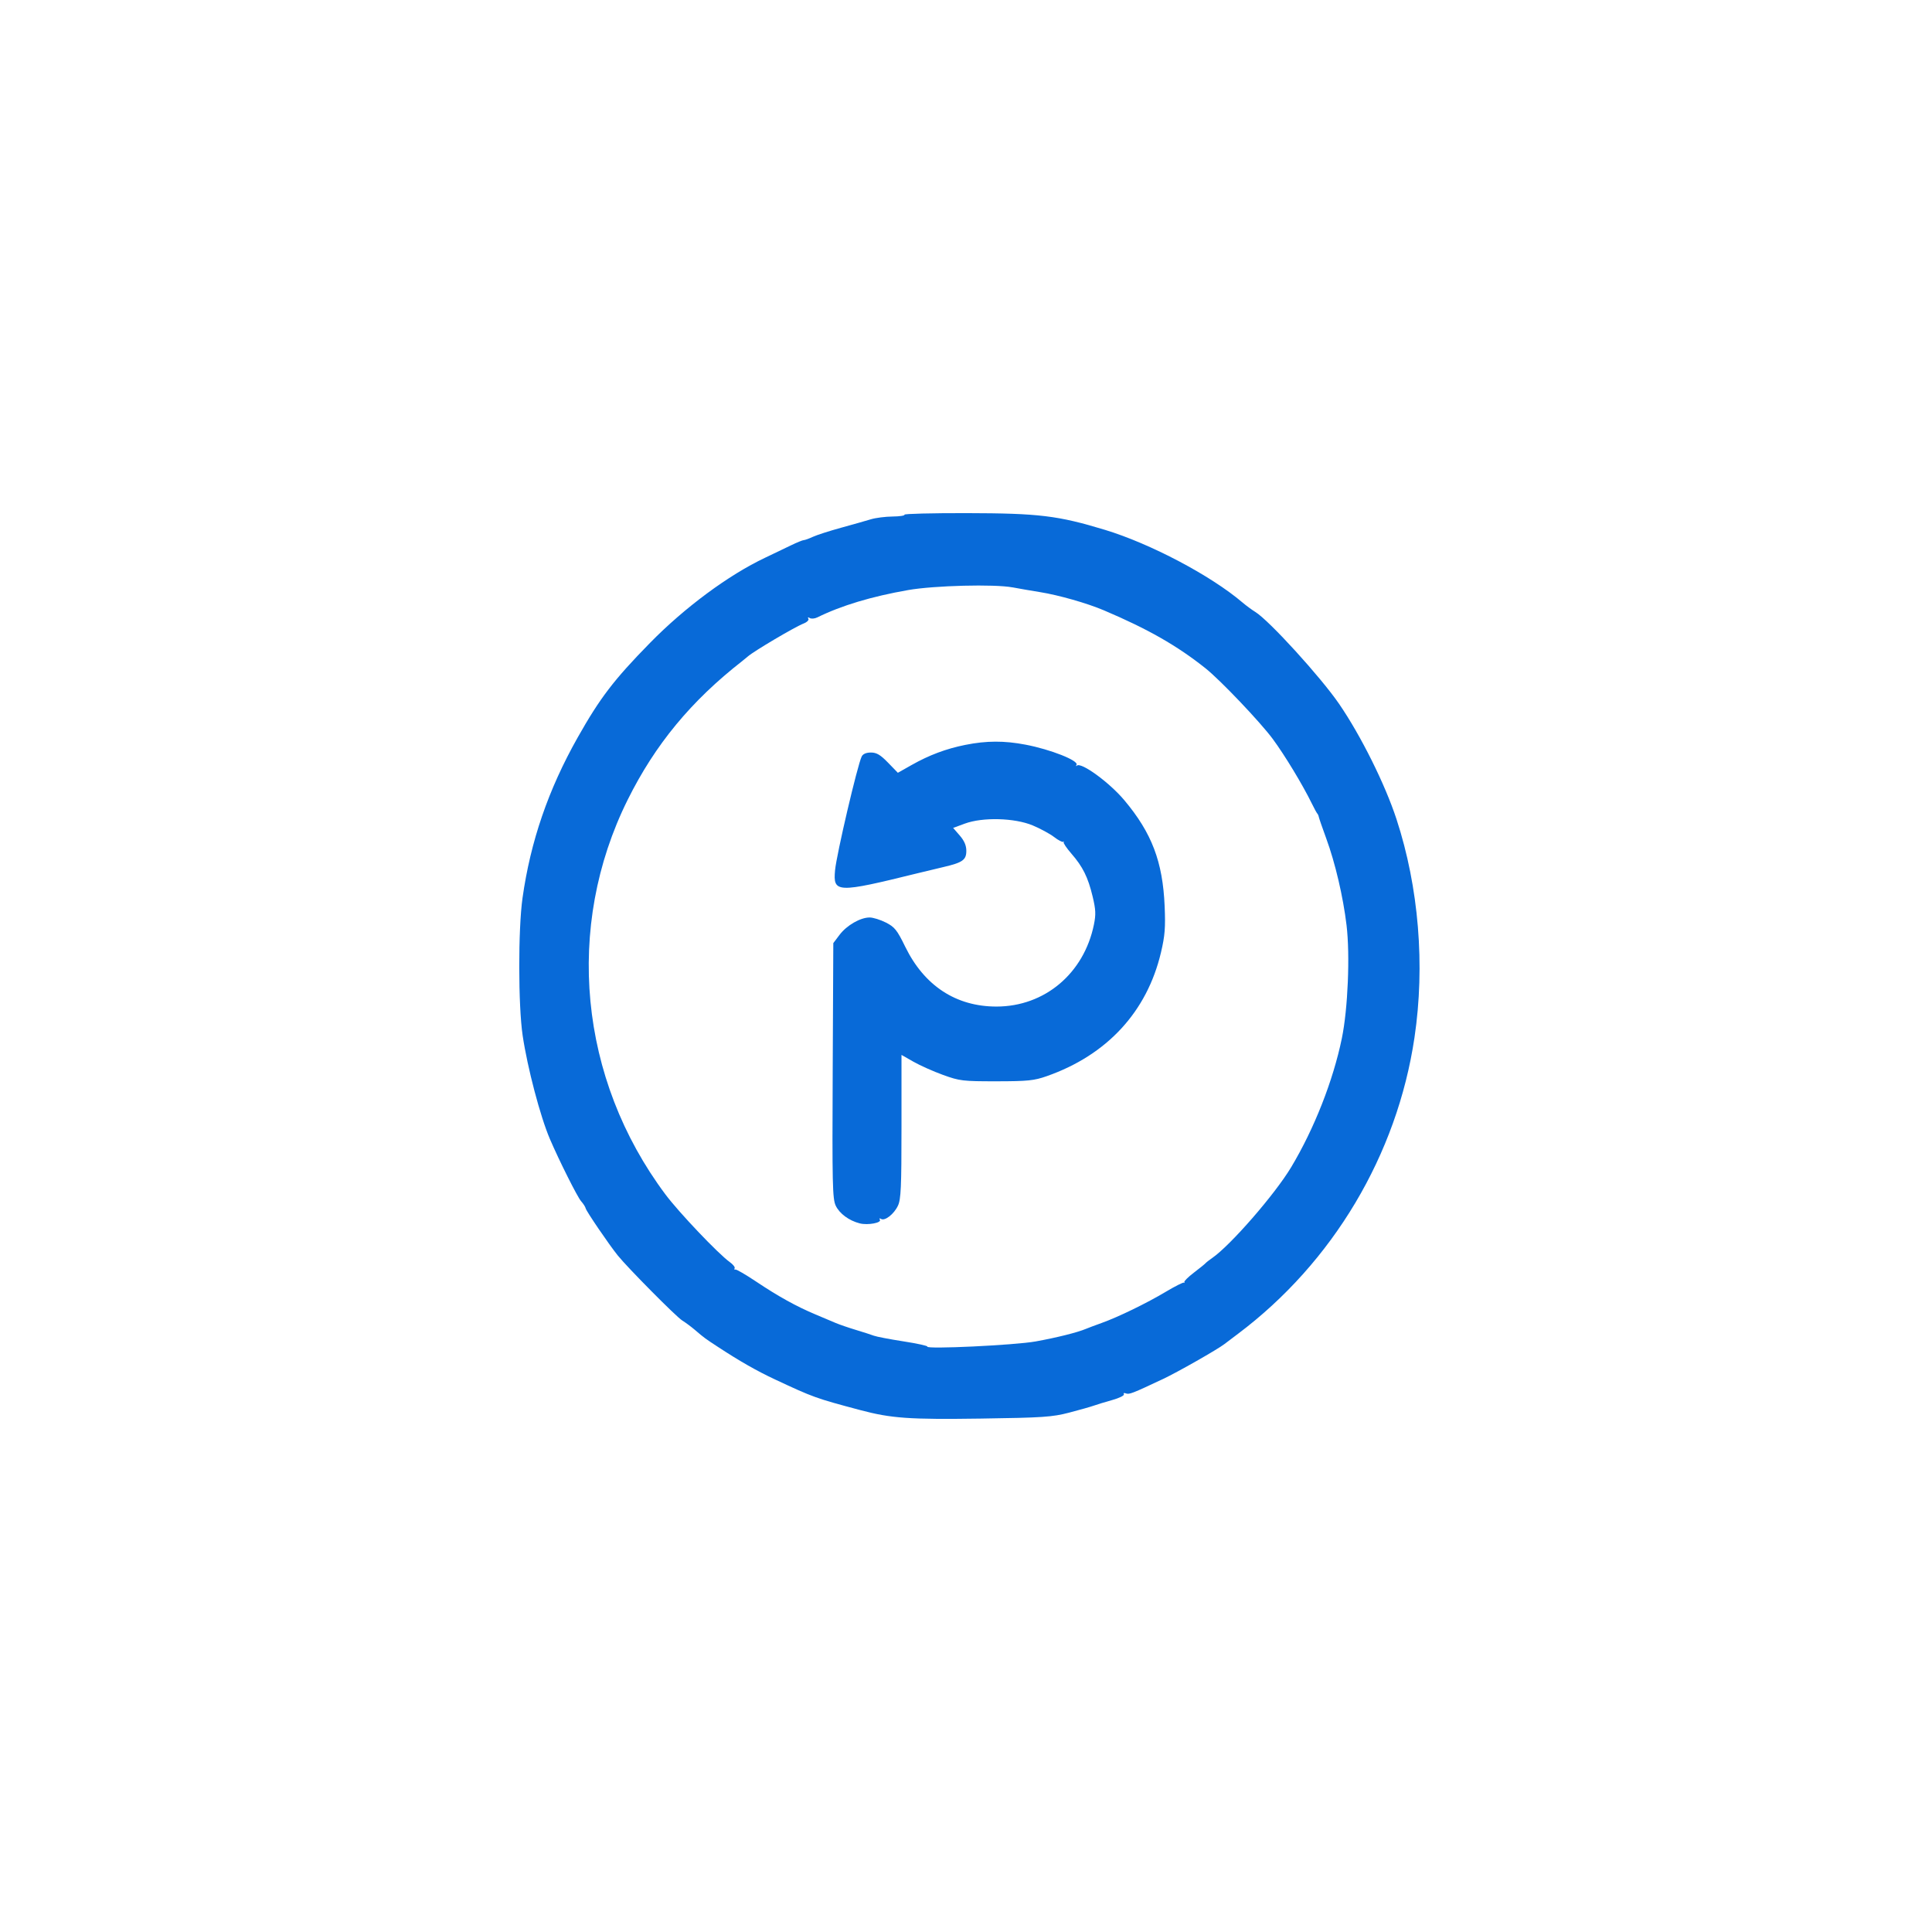 <svg xmlns="http://www.w3.org/2000/svg" xml:space="preserve" width="320" height="320" style="shape-rendering:geometricPrecision;text-rendering:geometricPrecision;image-rendering:optimizeQuality;fill-rule:evenodd;clip-rule:evenodd" viewBox="0 0 2133.41 2133.41"><defs><clipPath id="id0"><path d="M374.3 330.34h1384.8v1472.72H374.3V330.34z"/></clipPath><style type="text/css">.fil0{fill:none}.fil1{fill:#086ad8}</style></defs><g id="Слой_x0020_1"><path d="M0 0h2133.41v2133.41H0z" class="fil0"/><g style="clip-path:url(#id0)"><g><path d="M998.76 568.35c.62 1.03-5.32 1.94-13.2 2.02-7.87.08-18.59 1.45-23.81 3.03-5.22 1.59-20.04 5.79-32.94 9.34-12.9 3.54-26.95 8.07-31.23 10.06-4.28 1.99-8.8 3.62-10.03 3.62-1.23 0-7.73 2.66-14.44 5.92-6.7 3.26-19.41 9.34-28.23 13.53-40.45 19.16-88.78 54.93-127.12 94.07-39.9 40.71-55.21 60.75-79.84 104.41-32.43 57.45-52.14 114.86-60.94 177.4-4.85 34.44-4.76 118.62.16 151.7 5.29 35.63 19.46 89.48 30.06 114.24 10.19 23.8 30.45 64.22 34.46 68.72 2.49 2.8 4.77 6.36 5.08 7.93.61 3.08 25.8 40.07 35.42 52 11.09 13.75 64.66 67.8 71.13 71.77 3.54 2.18 9.77 6.8 13.85 10.26 10.77 9.19 11.08 9.42 25.92 19.13 24.03 15.74 42.73 26.39 62.94 35.84 42.25 19.76 44.86 20.7 93.87 33.73 34.3 9.13 54.21 10.53 133.4 9.39 68.26-.99 78.58-1.69 97.33-6.56 11.54-3.01 23.76-6.46 27.15-7.69 3.4-1.22 12.6-4.04 20.45-6.23 7.85-2.2 13.64-5.07 12.83-6.38-.79-1.3.2-1.73 2.21-.95 3.67 1.43 6.86.18 41.03-15.89 15.98-7.51 60.55-32.88 67.89-38.63 1.36-1.06 8.02-6.1 14.81-11.2 104.84-78.76 175.73-197.71 194.96-327.16 11.86-79.81 4.78-165.9-19.84-241.17-12.62-38.58-39.24-92.08-63.3-127.21-20.28-29.6-77.47-92.38-92.6-101.64-3.78-2.32-10.21-7.06-14.28-10.53-34.72-29.6-101.65-64.94-151.81-80.15-51.99-15.76-72.95-18.29-152.57-18.45-38.44-.07-69.38.7-68.76 1.73zm119.39 80.25c6.52 1.25 20.17 3.62 30.36 5.25 20.5 3.28 51.93 12.25 70.35 20.06 48.6 20.61 81.01 39.1 112.32 64.06 16.47 13.13 60.55 59.45 74.28 78.05 13.3 18.03 32.88 50.38 43.03 71.11 2.69 5.49 5.44 10.54 6.12 11.23.68.68 1.43 2.37 1.67 3.74s3.93 12.03 8.2 23.7c9.94 27.11 18.66 64.38 22.44 95.86 3.97 33.14 1.5 92.49-5.2 124.98-9.64 46.75-30.48 99.73-55.95 142.24-17.92 29.9-66.89 86.21-87.22 100.27-3.37 2.34-6.68 4.93-7.37 5.77-.67.85-6.47 5.53-12.88 10.42-6.41 4.89-11.12 9.6-10.49 10.46.64.88.5 1.11-.31.52-.8-.58-9.87 3.97-20.16 10.11-21.16 12.65-52.61 27.94-70.95 34.49-6.79 2.42-14.56 5.35-17.28 6.49-9.47 3.98-32.26 9.68-55.54 13.88-22.9 4.13-121.47 8.81-119.55 5.69.52-.85-11.36-3.45-26.39-5.78-15.03-2.33-29.73-5.14-32.65-6.25-2.92-1.11-11.98-4.02-20.13-6.48-8.15-2.46-18.14-5.91-22.22-7.65-4.07-1.75-14.07-5.97-22.22-9.39-20.88-8.75-41.09-19.94-65.39-36.21-11.53-7.72-21.89-13.73-23.02-13.35-1.12.38-1.48-.25-.78-1.39s-1.71-4.21-5.37-6.83c-12.68-9.08-56.29-54.95-71.12-74.81-95.38-127.66-111.39-295.37-41.58-435.75 30.37-61.07 70-109.05 126.49-153.14 1.76-1.37 4.55-3.67 6.21-5.1 7-6.08 51.72-32.49 61.62-36.38 3.75-1.47 6.07-3.85 5.17-5.31-.99-1.62-.42-1.89 1.48-.71 1.7 1.06 5.48.75 8.4-.69 26.54-13.07 59.86-23.1 100.36-30.19 28.75-5.03 95.47-6.73 115.28-2.93zm-52.13 173.92c-21.33 4.29-39.96 11.27-59.45 22.28l-15.11 8.55-10.85-11.19c-8.46-8.7-12.63-11.18-18.9-11.18-5.18 0-8.8 1.55-10.19 4.37-4.64 9.4-27.75 108.06-29.39 125.47-2.4 25.34 1.82 25.5 91.23 3.43 7.81-1.93 20.59-5 28.39-6.81 21.25-4.96 25.31-7.83 25.31-17.9 0-5.93-2.25-11.15-7.28-16.94l-7.27-8.38 12.84-4.73c19.8-7.31 55.01-6.38 75.02 1.98 8.42 3.51 19.07 9.29 23.67 12.84 4.61 3.56 9.11 5.9 10.01 5.23.89-.68 1.12-.52.48.34-.63.87 3.17 6.55 8.47 12.64 12.68 14.56 18.39 26.06 23.51 47.35 3.5 14.58 3.74 19.88 1.43 31.18-11.08 53.95-54.43 90.41-107.55 90.44-44.69.02-79.74-22.94-100.78-66.03-9.05-18.53-11.65-21.79-21.32-26.72-6.06-3.09-14.15-5.61-18-5.61-10.26 0-25.27 8.66-33.18 19.12l-6.93 9.18-.67 140.68c-.61 125.34-.24 141.61 3.31 149.19 4.14 8.8 14.71 16.62 26.59 19.62 8.81 2.24 24.33-.61 22.21-4.07-.91-1.49-.41-1.86 1.19-.87 4.22 2.64 14.36-5.24 18.74-14.59 3.32-7.06 3.92-20.38 3.92-87.42v-79.09l13.17 7.51c7.24 4.13 21.95 10.7 32.7 14.59 18.4 6.66 21.85 7.07 59.05 7.04 34.56-.04 41.5-.75 55.54-5.68 66.55-23.37 110.63-71.13 126.08-136.61 4.35-18.46 5.06-27.37 4.05-51.06-2.09-49.12-14.17-80.86-44.57-117.08-16.35-19.49-47.71-42.35-52.33-38.14-1.06.98-1.24.55-.42-.92 2.59-4.61-28.67-16.97-56.27-22.23-23.51-4.5-43.24-4.43-66.44.23zm1037.9 170.04c-15.51 33.97-32.82 71.86-38.49 84.22-5.66 12.35-12.58 27.51-15.36 33.69-2.79 6.17-11.28 24.56-18.85 40.85-10.17 21.86-13.79 32.5-13.79 40.55v10.92l33.94-.03 33.95-.03 6.58-15.56 6.58-15.57 49.2-.67 49.2-.67 7.16 16.27 7.16 16.26 33.94.01h33.95v-11.26c0-6.2-1.11-13.21-2.46-15.6-2.39-4.21-22.76-48.53-29.8-64.84-1.93-4.45-4.16-8.1-4.96-8.1-.8 0-1.5-1.41-1.56-3.13-.1-2.93-6.06-16.21-30.76-68.62-5.66-12-10.47-22.39-10.7-23.08-1.25-3.83-6.91-16.64-16.56-37.56-5.99-12.96-12.48-27.23-14.43-31.68-3.47-7.96-3.85-8.11-19.65-8.11h-16.12l-28.19 61.76zm830.56-60.78c-1.37.5-7.16 2.33-12.88 4.08-5.72 1.74-9.83 4.11-9.13 5.26.7 1.15-.31 1.47-2.27.72-5.58-2.16-28.58 13.2-45.29 30.24-15.69 16.02-23.81 29.65-31.91 53.54-6.55 19.32-6.57 67.9-.05 87.33 12.17 36.19 30.56 59.41 62.97 79.48 13.67 8.46 47.35 17.68 64.99 17.78 12.56.07 48.04-8.63 59.45-14.59 34.03-17.78 60.03-50.97 69.58-88.81 6.71-26.62 3.81-74.44-5.62-92.37-2.17-4.14-4.2-9-4.48-10.79-.47-2.72-15.9-24.19-24.42-33.96-10.08-11.55-27.95-22.75-54.3-34-6.73-2.88-60.78-6.04-66.65-3.91zm613.6 4.63c-1.2 3.09-7.93 17.97-14.98 33.06-7.07 15.1-15.64 33.62-19.07 41.18-3.44 7.55-16.51 36.18-29.05 63.63-12.54 27.45-25.6 56.09-29.01 63.64-3.44 7.54-9.68 21.32-13.93 30.63-4.22 9.29-7.68 20.81-7.68 25.58v8.67H3503l7.54-16.27 7.53-16.27 48.77.67 48.76.67 7.42 15.6 7.41 15.59h68.06v-9.09c0-5.45-4.37-18.69-10.88-33.06-5.96-13.19-14.42-31.83-18.78-41.44-4.37-9.61-10.74-23.65-14.15-31.19-3.41-7.55-13.27-28.72-21.93-47.03-8.66-18.32-15.73-33.65-15.73-34.09 0-.42-4.83-11.26-10.76-24.08-5.93-12.83-13.68-29.77-17.25-37.67l-6.48-14.35h-16.12c-14.45 0-16.38.59-18.32 5.61zm1021.96 2.5c-1.93 4.45-7.61 17.09-12.64 28.08-5.03 10.97-18.59 40.73-30.15 66.12-21.03 46.13-30.96 67.79-47.79 104.18-18.35 39.7-20.66 45.92-20.66 55.6v9.9h68.38l6.81-16.22 6.83-16.22h98.14l7.27 16.22 7.26 16.22h66.97v-11.16c0-10.88-10.24-37.81-15.93-41.83-1.41-1.01-1.85-1.84-.95-1.87.88-.02-10.61-26.7-25.52-59.3-14.93-32.59-29.41-64.31-32.2-70.49-2.8-6.18-11.13-24.15-18.54-39.92-7.41-15.78-15.15-32.91-17.22-38.06l-3.73-9.36h-16.39c-16.14 0-16.47.13-19.92 8.11zm-2806.87 129.13v134.74h71.58v-197.12h74.06v197.12h71.59V933.29H1763.17v134.75zm552.95 0v134.74h69.13v-67.37h34.25c34.8 0 42.4-1.47 60.78-11.8 41.73-23.45 57.4-89.39 33.19-139.66-7.74-16.07-23.84-32.75-38.32-39.69-19.53-9.37-33.16-10.92-96.7-10.95l-62.33-.03v134.75zm261.66 0v134.74h71.58v-99.81h9.7c10.29 0 12.12 2.16 32.01 38.05 2.86 5.15 7.27 13.01 9.82 17.47 2.54 4.45 9.07 15.96 14.51 25.58l9.87 17.46 38.57.68 38.57.69v-10.72c0-8.01-2.13-13.99-8.36-23.55-4.59-7.05-15.18-24.18-23.53-38.07-8.35-13.88-19.02-31.33-23.73-38.78-4.71-7.44-8.56-14.29-8.56-15.21 0-.92 5.05-6.18 11.23-11.67 22.26-19.8 33.17-55.08 33.19-107.28l.01-24.33h-71.58l-.06 15.59c-.17 54.38-13.95 78.05-47.23 81.09l-14.44 1.33v-98h-71.58v134.75zm567.76 0v134.74h71.57l.02-55.51.03-55.52 24.93 26.82c16.49 17.73 26.74 26.83 30.2 26.83 3.41 0 13.9-9.21 30.52-26.83l25.29-26.82.06 55.52.05 55.51h71.59V933.29h-14.61c-8.05 0-14.97 1.03-15.44 2.28-.44 1.25-13.59 16.12-29.2 33.03-30.35 32.87-45.99 49.98-59.79 65.41l-8.64 9.63-11.05-12.12c-6.1-6.67-21.96-24.48-35.27-39.57-13.32-15.09-26.1-29.3-28.43-31.57-2.32-2.27-8.39-9.28-13.52-15.59-9.12-11.28-9.56-11.48-23.81-11.48h-14.51v134.75zm548-99.81v34.93h64.17v199.63h69.14v-199.63h61.7v-69.87h-195.01v34.94zm239.45 99.81v134.74h26.52l29.33-28.92c16.12-15.9 44.03-43.6 62.03-61.55l32.71-32.64v123.11h71.57V933.29l-12.95.04-12.95.04-28.4 27.62c-15.61 15.19-43.67 42.88-62.33 61.54l-33.96 33.92V933.3h-71.57v134.75zm291.28 0v134.74h71.59v-99.81h10.88c10.66 0 11.03.27 18.84 14.35 4.39 7.89 9.05 15.04 10.32 15.88 1.29.84 2.09 2.34 1.78 3.33-.34 1 7.56 16.31 17.56 34.03l18.15 32.23H4451.37v-9.13c0-6.75-3.63-15.07-13.9-31.82-42.72-69.73-52.88-87.52-50.44-88.34 4.27-1.44 16.9-14.98 24.51-26.28 12.56-18.65 15.56-31.87 16.97-74.64l1.29-39.3H4357.57v24.5c0 26.88-4.22 45.59-12.76 56.57-7.22 9.29-22.95 16.13-37.22 16.19l-11.74.06v-97.31h-71.59v134.75zm-1778.26-57c13.39 13.54 9.46 44.93-6.67 53.37-4.66 2.43-14.72 3.63-30.53 3.63h-23.56v-65.33l27.1.85c25.52.79 27.48 1.22 33.67 7.48zm542.95 1.61c20.46 10.65 33.49 32.55 33.65 56.59.2 25.11-10.25 44.64-31.06 58.14-8.57 5.55-12.89 6.56-27.45 6.48-20.26-.12-30.79-1.52-29.36-3.88.57-.94-1.17-2.41-3.86-3.27-7.79-2.5-21.79-20.82-26.22-34.32-2.76-8.41-3.64-16.88-2.75-26.47 1.75-18.7 2.18-20.23 8.4-30.4 8.27-13.53 17.76-20.66 37.74-28.35 7.16-2.76 31.32.48 40.91 5.48zm588.24 62.57c5.61 12.87 10.2 24.38 10.2 25.58 0 1.2-9.44 2.19-20.98 2.19-11.54 0-20.97-.8-20.97-1.77 0-2.06 20.63-50.63 21.2-49.88.19.27 4.95 11.02 10.57 23.89zm-1420.08-2.81c4.77 10.64 9.72 21.29 11.01 23.68 1.28 2.38 2.33 4.9 2.33 5.6 0 .71-10.09 1.29-22.41 1.29-12.34 0-22.06-.97-21.6-2.15 4.2-10.93 20.53-47.76 21.18-47.76.46 0 4.73 8.7 9.5 19.33zm2443.44 2.5c5.1 12.01 9.81 23.23 10.52 24.95.97 2.36-4.15 3.13-21 3.13h-22.28l10.17-24.96c5.62-13.72 10.94-24.95 11.78-24.95.87 0 5.73 9.83 10.8 21.83z" class="fil1"/></g></g><path d="M374.3 330.34h1384.8v1472.72H374.3z" class="fil0"/></g></svg>